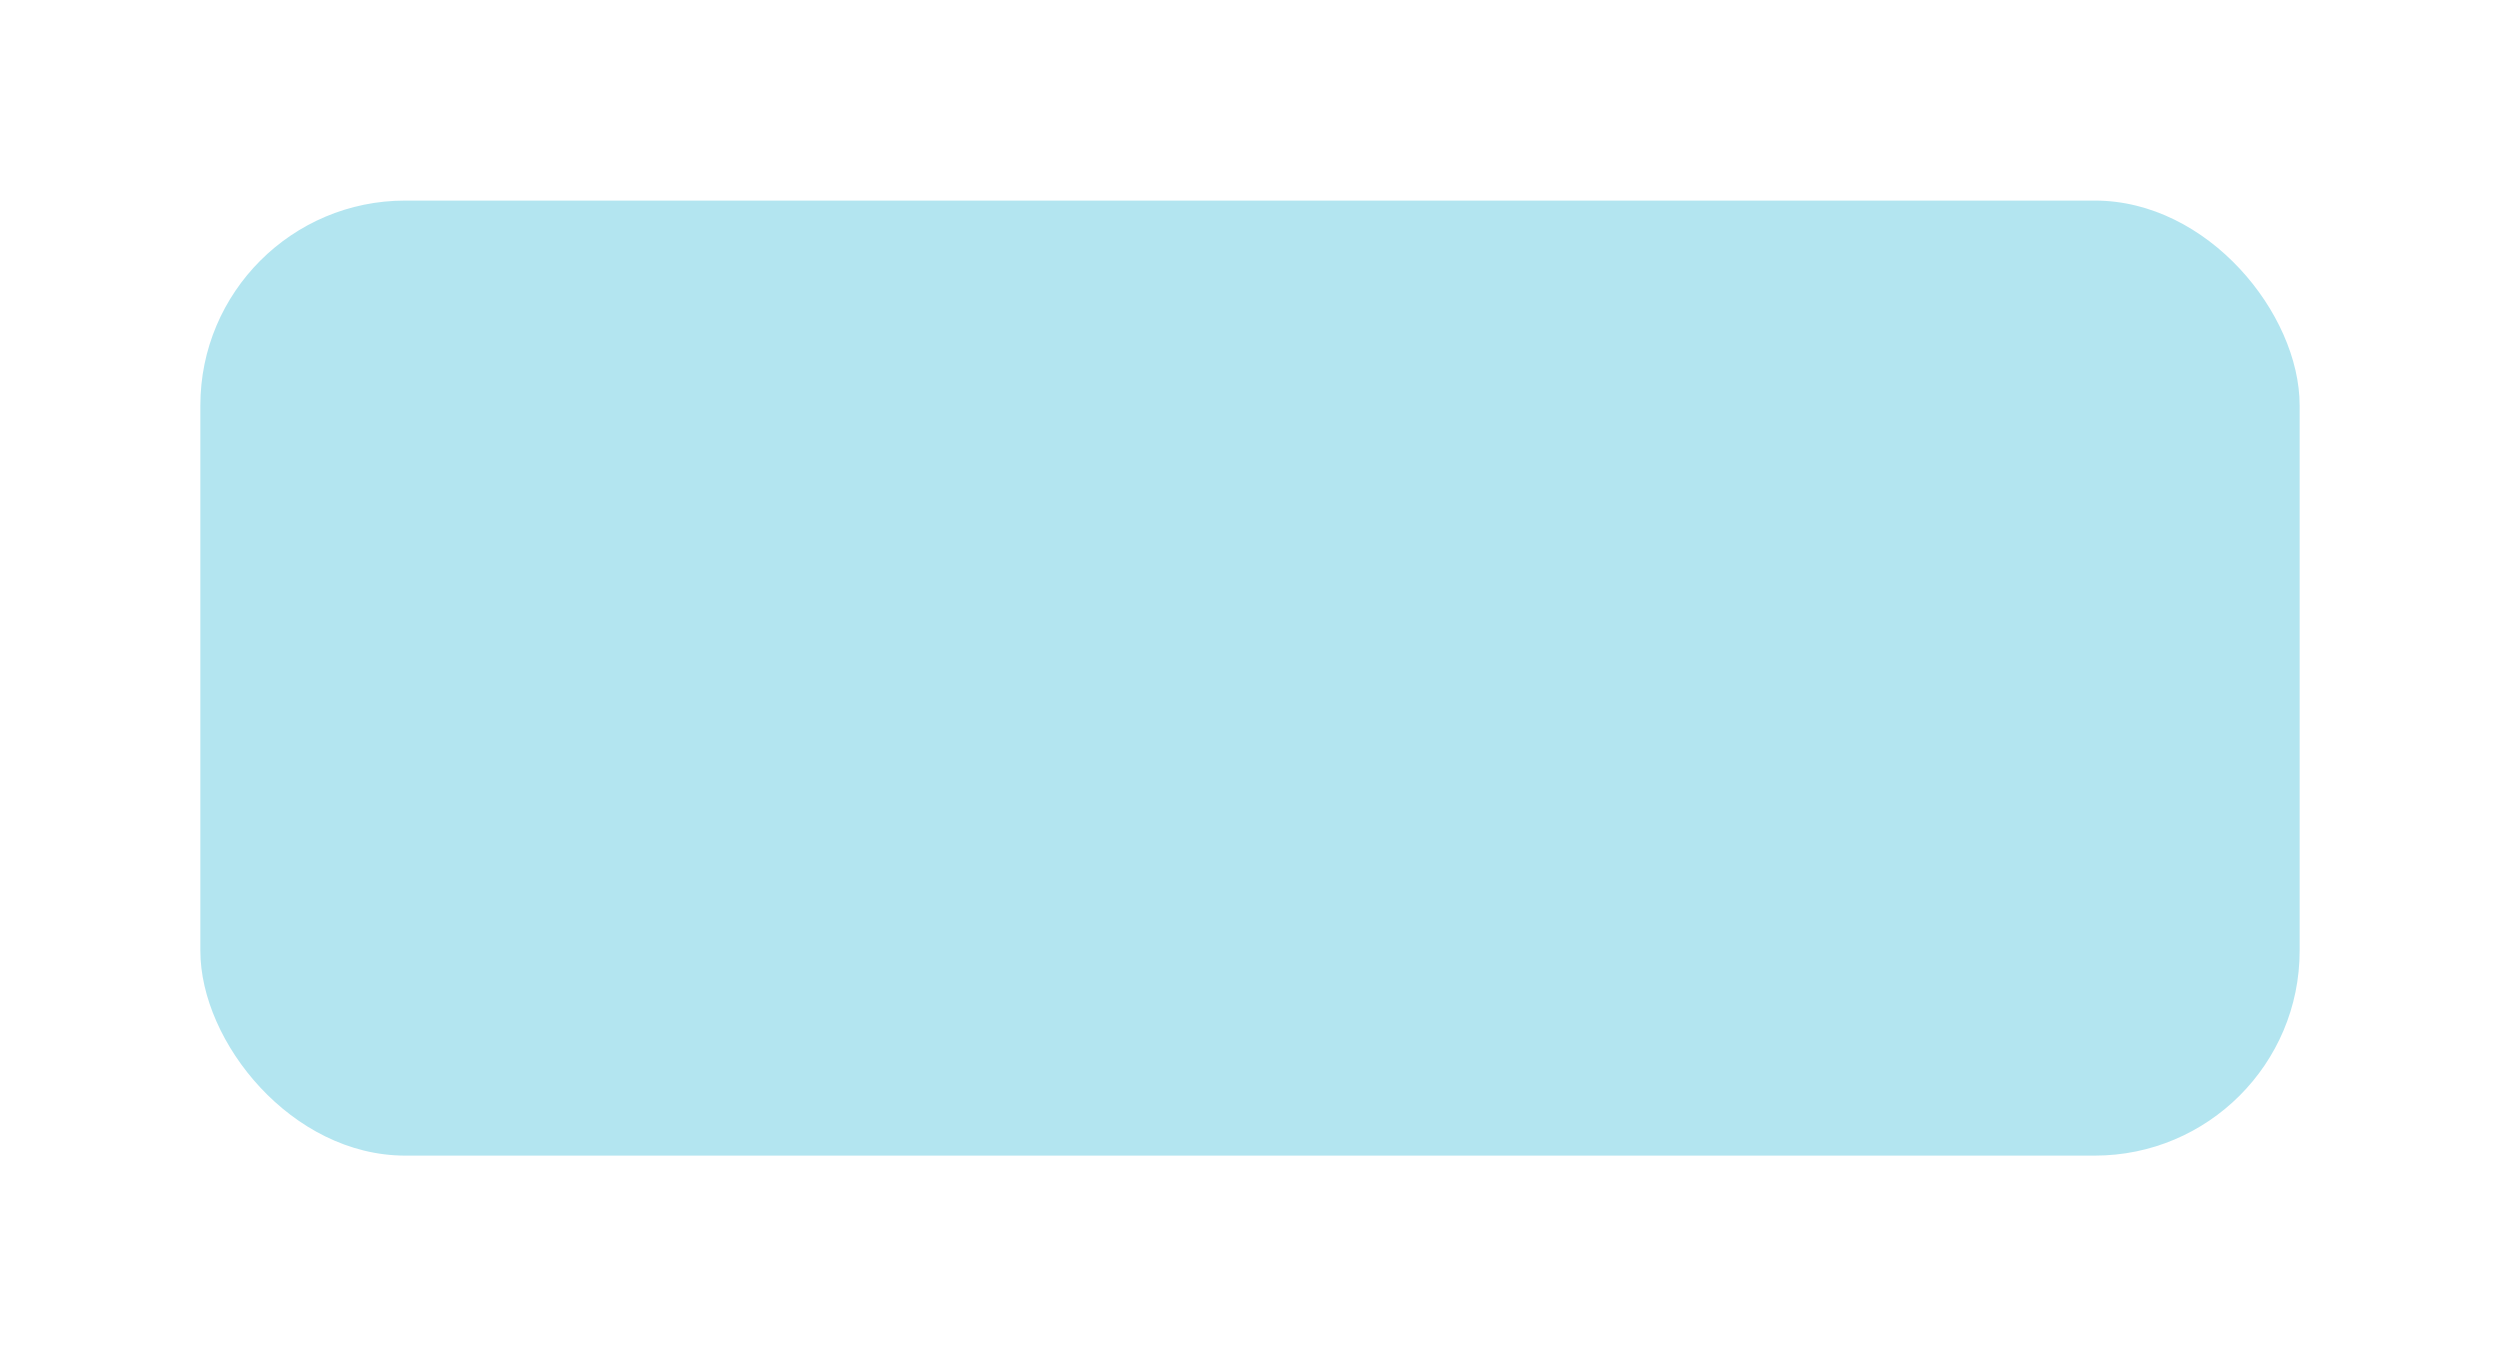 <?xml version="1.0" encoding="UTF-8"?> <svg xmlns="http://www.w3.org/2000/svg" width="1123" height="609" viewBox="0 0 1123 609" fill="none"> <g filter="url(#filter0_d_99_71)"> <rect x="90" y="87" width="943" height="429" rx="92.021" fill="#B3E5F0"></rect> </g> <defs> <filter id="filter0_d_99_71" x="0.889" y="0.988" width="1121.22" height="607.222" filterUnits="userSpaceOnUse" color-interpolation-filters="sRGB"> <feFlood flood-opacity="0" result="BackgroundImageFix"></feFlood> <feColorMatrix in="SourceAlpha" type="matrix" values="0 0 0 0 0 0 0 0 0 0 0 0 0 0 0 0 0 0 127 0" result="hardAlpha"></feColorMatrix> <feOffset dy="3.1"></feOffset> <feGaussianBlur stdDeviation="44.556"></feGaussianBlur> <feComposite in2="hardAlpha" operator="out"></feComposite> <feColorMatrix type="matrix" values="0 0 0 0 0.023 0 0 0 0 0.302 0 0 0 0 0.28 0 0 0 0.15 0"></feColorMatrix> <feBlend mode="normal" in2="BackgroundImageFix" result="effect1_dropShadow_99_71"></feBlend> <feBlend mode="normal" in="SourceGraphic" in2="effect1_dropShadow_99_71" result="shape"></feBlend> </filter> </defs> </svg> 